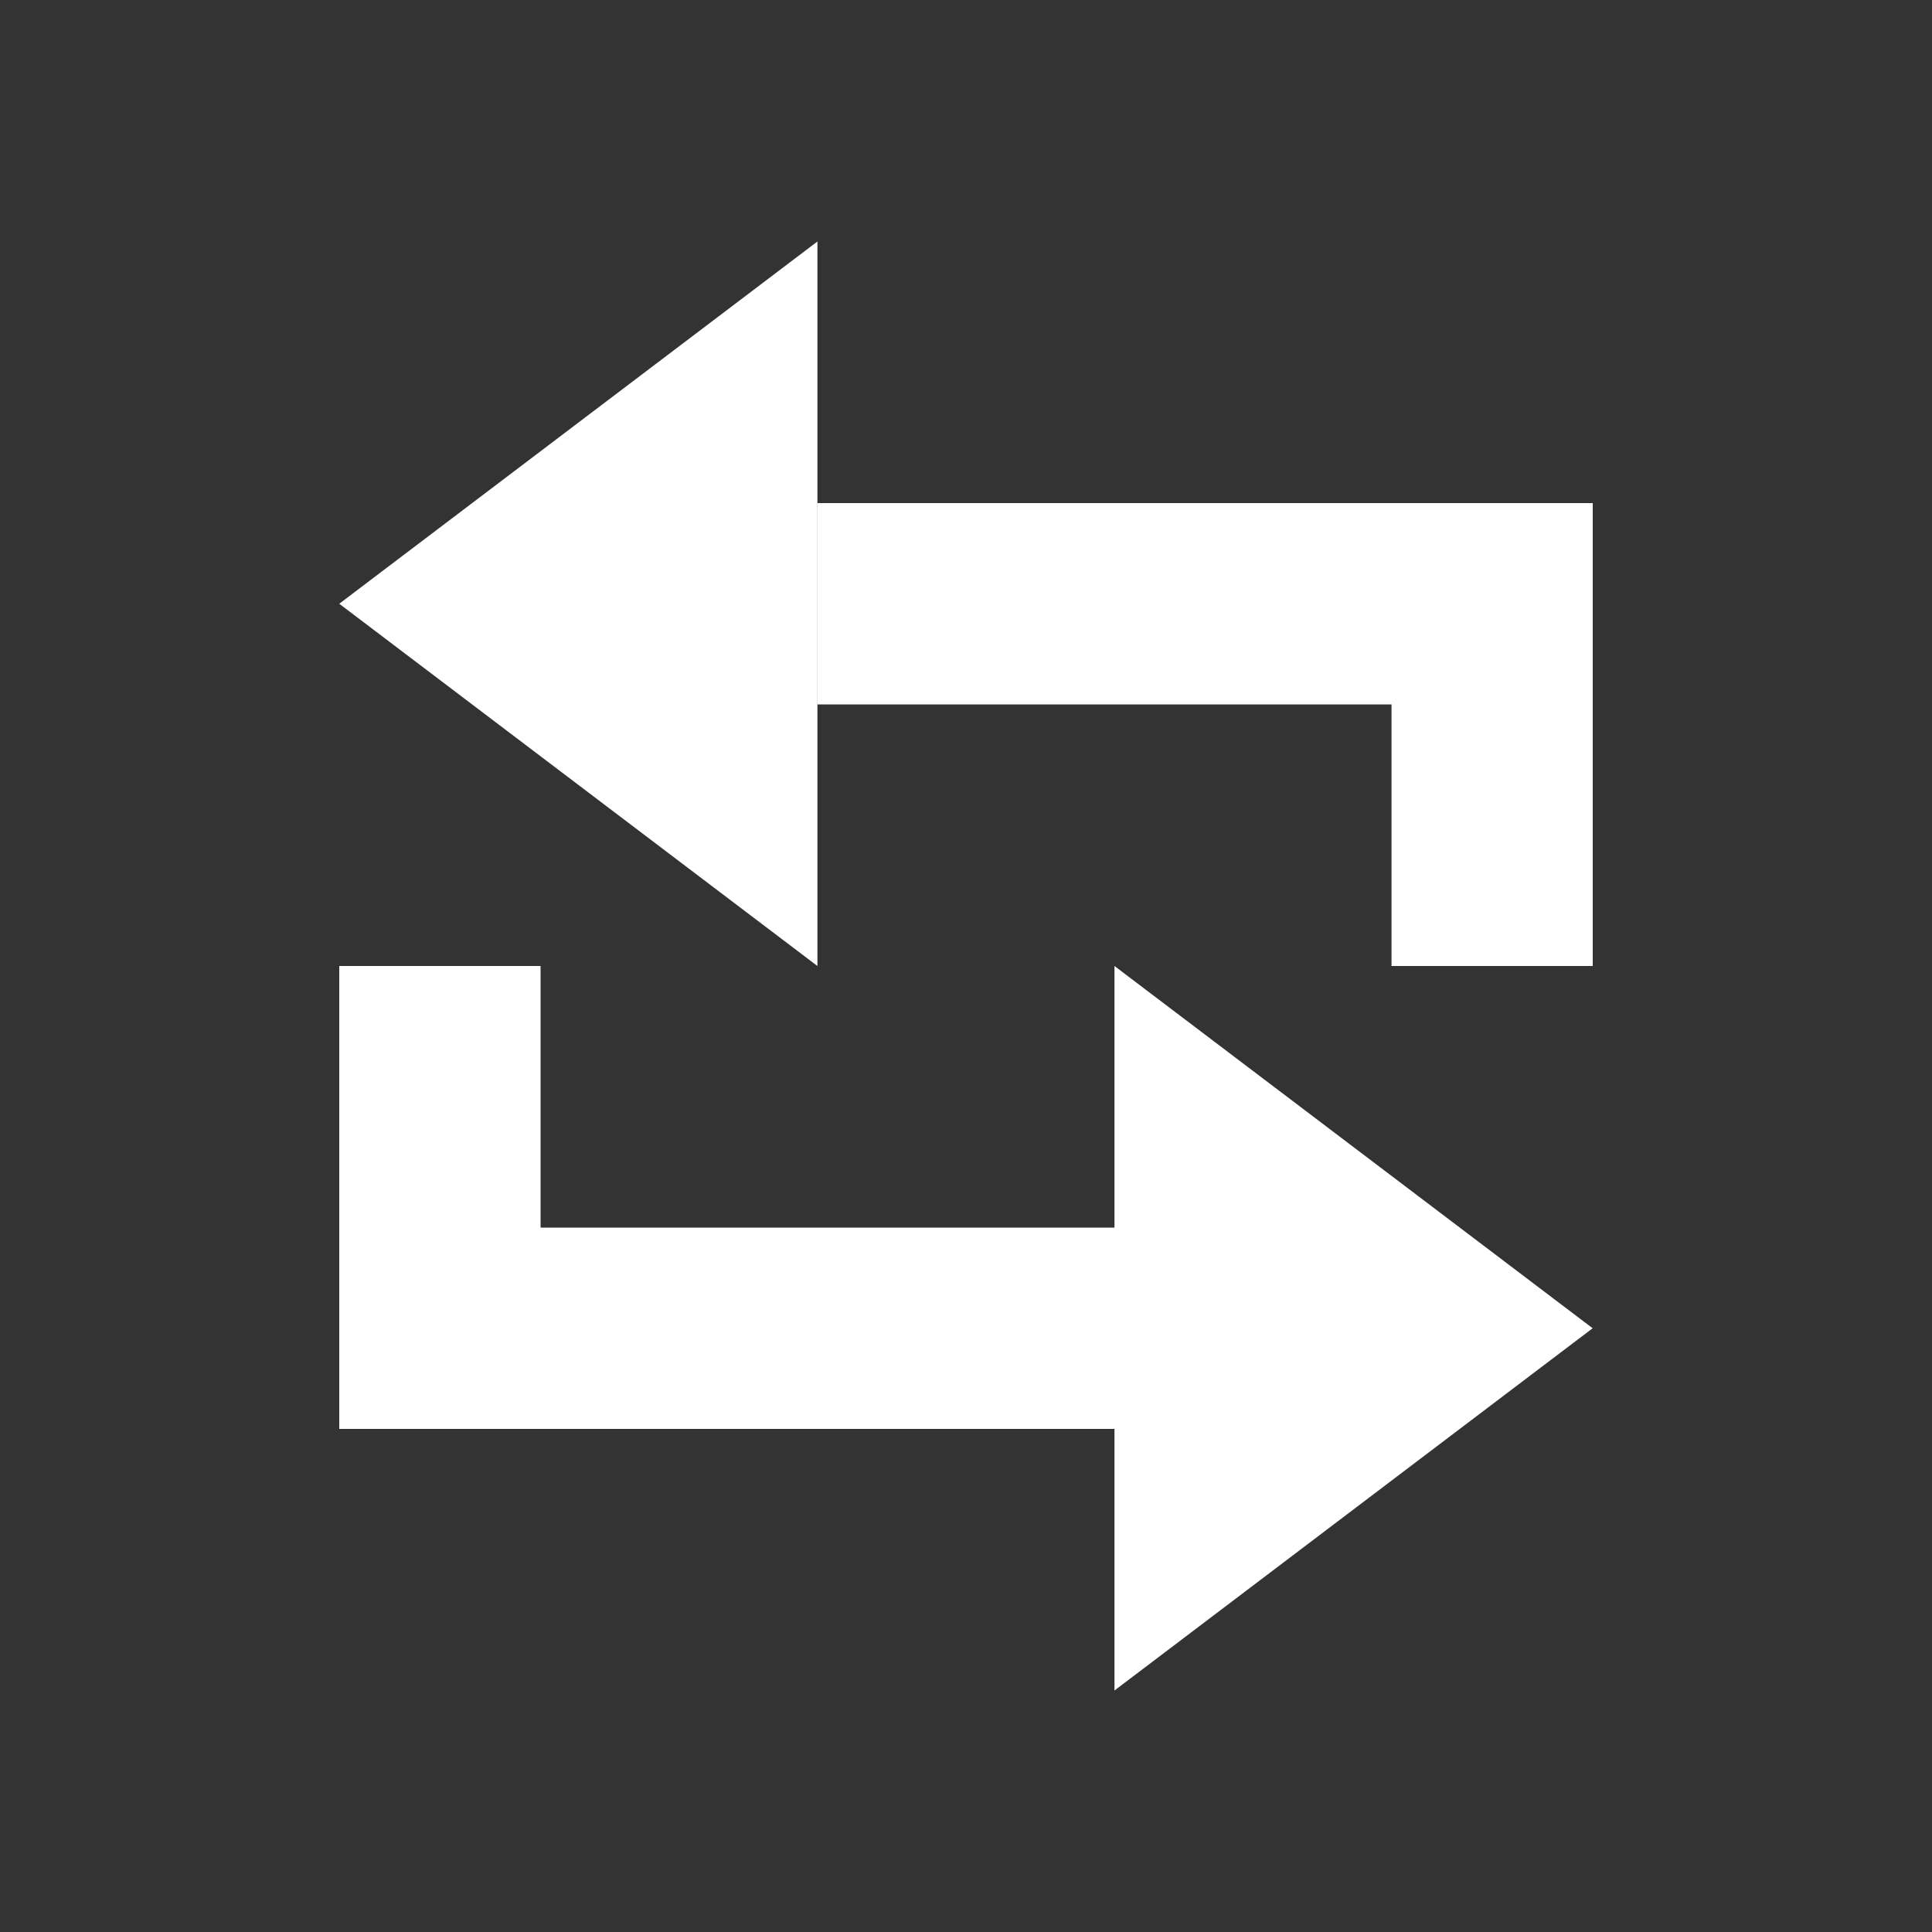 <svg width="20" height="20" viewBox="0 0 20 20" fill="none" xmlns="http://www.w3.org/2000/svg">
<rect x="0" y="0" width="20" height="20" fill="#333333" stroke="none"/>
<path fill-rule="evenodd" clip-rule="evenodd" d="M3.512 6.25L5.987 8.125L8.462 10V6.25V2.5L5.987 4.375L3.512 6.25ZM8.463 7.292H14.405V10H16.488V5.208H8.463V7.292ZM11.537 14.792V12.708H5.596V10H3.512V14.792H11.537ZM16.487 13.75L14.012 11.875L11.537 10V13.75V17.5L14.012 15.625L16.487 13.75Z" fill="white"/>
</svg>
